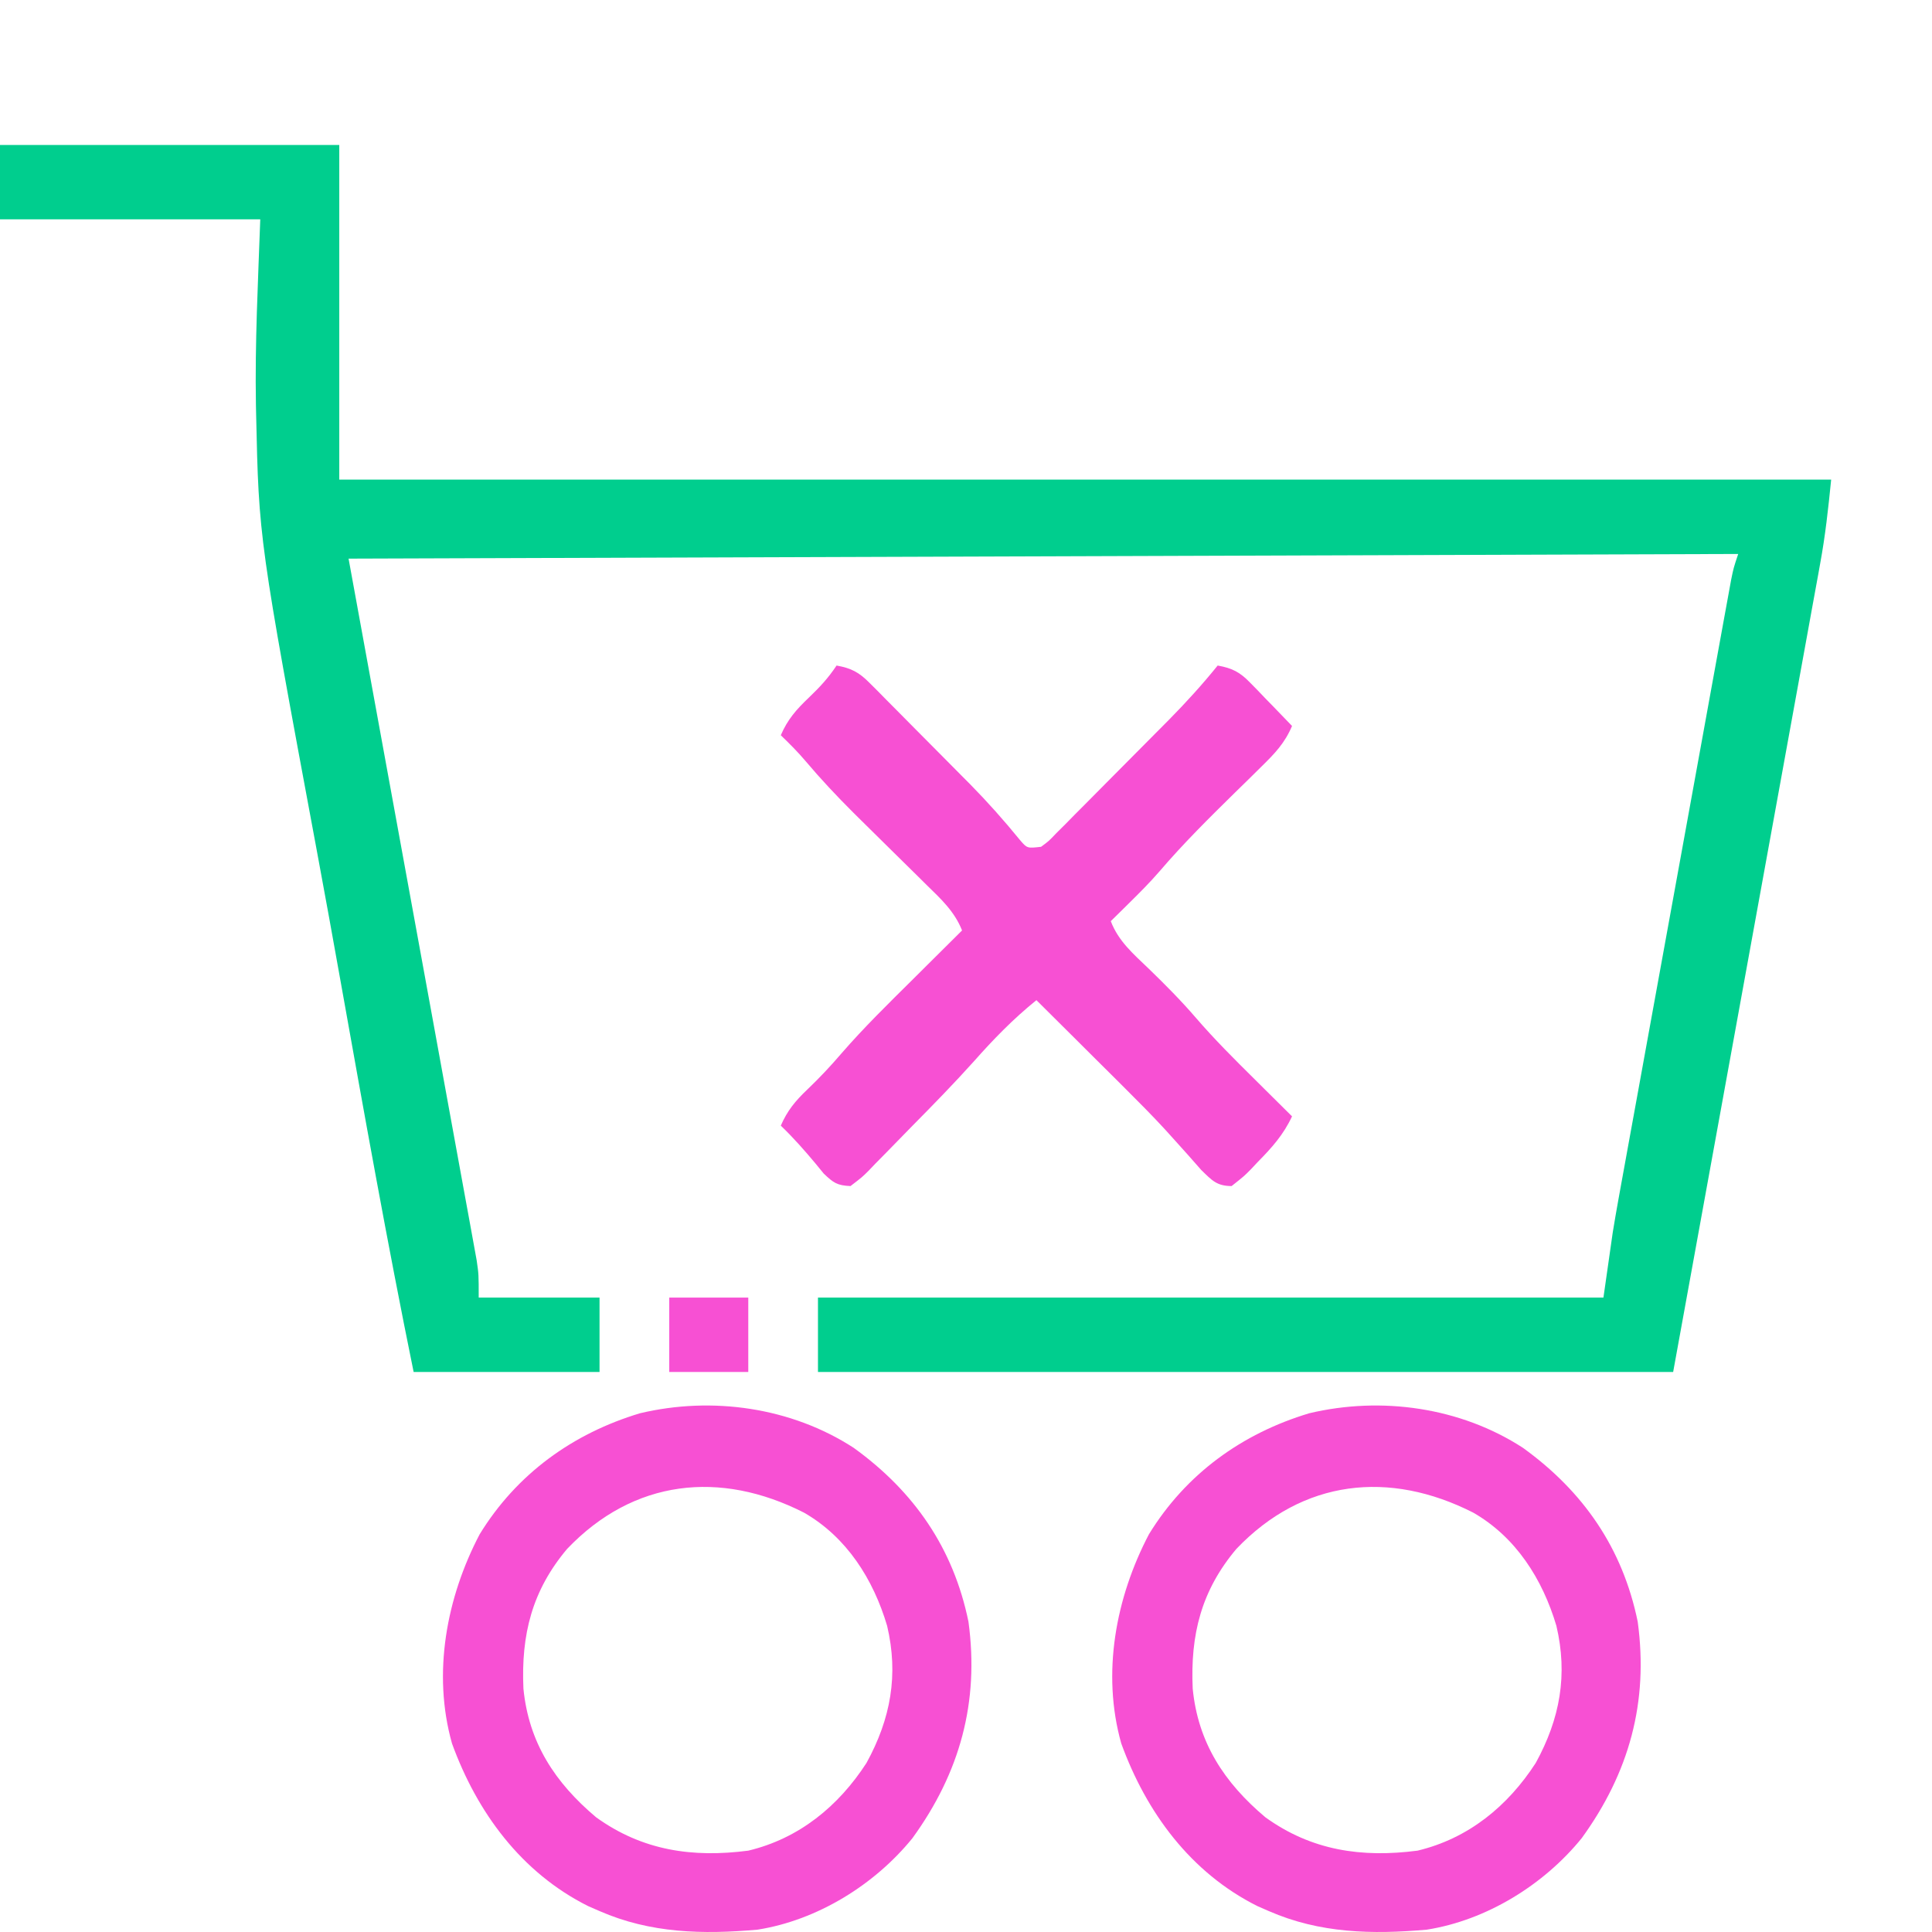 <?xml version="1.0" encoding="UTF-8"?> <svg xmlns="http://www.w3.org/2000/svg" width="94" height="94" viewBox="0 0 94 94" fill="none"><g clip-path="url(#clip0_6920_23301)"><path d="M0 7.054C5.447 7.054 10.895 7.054 16.507 7.054C16.507 12.427 16.507 17.8 16.507 23.335C40.461 23.335 64.414 23.335 89.094 23.335C88.955 24.726 88.81 26.065 88.557 27.431C88.527 27.601 88.496 27.77 88.465 27.945C88.363 28.507 88.26 29.069 88.157 29.631C88.082 30.044 88.007 30.456 87.933 30.868C87.734 31.967 87.533 33.066 87.333 34.165C87.144 35.198 86.957 36.231 86.769 37.265C86.221 40.282 85.672 43.299 85.123 46.315C83.896 53.059 82.669 59.803 81.406 66.752C67.675 66.752 53.945 66.752 39.798 66.752C39.798 65.558 39.798 64.364 39.798 63.134C52.409 63.134 65.02 63.134 78.014 63.134C78.163 62.089 78.312 61.044 78.466 59.968C78.554 59.432 78.645 58.898 78.742 58.364C78.792 58.089 78.841 57.813 78.893 57.529C78.946 57.239 78.999 56.95 79.053 56.651C79.111 56.333 79.169 56.015 79.226 55.697C79.381 54.844 79.536 53.992 79.692 53.139C79.855 52.244 80.017 51.348 80.18 50.453C80.453 48.952 80.726 47.451 80.999 45.951C81.316 44.216 81.631 42.482 81.946 40.747C82.25 39.074 82.554 37.401 82.859 35.727C82.988 35.017 83.117 34.306 83.246 33.595C83.398 32.76 83.55 31.926 83.702 31.091C83.758 30.785 83.814 30.478 83.869 30.172C83.945 29.754 84.021 29.337 84.098 28.92C84.14 28.686 84.183 28.452 84.227 28.211C84.345 27.632 84.345 27.632 84.571 26.953C62.259 27.028 39.947 27.103 16.959 27.18C19.042 38.589 19.042 38.589 21.127 49.998C21.529 52.204 21.529 52.204 21.717 53.236C21.848 53.958 21.98 54.679 22.112 55.401C22.281 56.321 22.449 57.242 22.616 58.162C22.677 58.5 22.739 58.838 22.802 59.176C22.886 59.632 22.968 60.088 23.051 60.545C23.097 60.801 23.144 61.056 23.192 61.32C23.291 62.003 23.291 62.003 23.291 63.134C25.231 63.134 27.171 63.134 29.17 63.134C29.17 64.328 29.17 65.522 29.17 66.752C26.185 66.752 23.201 66.752 20.125 66.752C18.839 60.455 17.712 54.127 16.581 47.801C16.199 45.664 15.813 43.527 15.415 41.392C12.594 26.23 12.594 26.23 12.462 20.174C12.459 20.02 12.455 19.866 12.452 19.707C12.399 16.692 12.556 13.687 12.663 10.672C8.484 10.672 4.305 10.672 0 10.672C0 9.478 0 8.284 0 7.054Z" fill="#00CE8E"></path><path d="M40.703 32.381C41.424 32.512 41.793 32.708 42.308 33.227C42.438 33.357 42.569 33.487 42.703 33.62C42.912 33.833 42.912 33.833 43.124 34.049C43.342 34.268 43.342 34.268 43.565 34.492C43.873 34.801 44.18 35.112 44.487 35.423C44.951 35.894 45.418 36.363 45.885 36.831C46.185 37.133 46.485 37.436 46.784 37.738C46.922 37.877 47.059 38.015 47.201 38.157C48.054 39.024 48.85 39.919 49.618 40.862C49.974 41.278 49.974 41.278 50.652 41.2C51.029 40.923 51.029 40.923 51.396 40.536C51.542 40.391 51.688 40.246 51.838 40.097C51.994 39.938 52.15 39.779 52.311 39.615C52.473 39.453 52.635 39.29 52.802 39.123C53.145 38.778 53.488 38.432 53.83 38.086C54.35 37.559 54.873 37.034 55.396 36.509C55.729 36.174 56.062 35.838 56.396 35.502C56.551 35.346 56.706 35.19 56.866 35.029C57.705 34.178 58.495 33.311 59.245 32.381C59.962 32.511 60.327 32.701 60.832 33.223C60.951 33.344 61.071 33.466 61.194 33.591C61.316 33.719 61.437 33.846 61.563 33.978C61.688 34.106 61.814 34.235 61.943 34.367C62.251 34.683 62.557 35.002 62.863 35.321C62.516 36.147 62.021 36.665 61.384 37.288C61.178 37.492 60.972 37.695 60.761 37.904C60.543 38.117 60.325 38.33 60.107 38.543C58.834 39.793 57.577 41.037 56.416 42.394C55.956 42.925 55.464 43.42 54.963 43.913C54.788 44.086 54.614 44.258 54.434 44.436C54.305 44.562 54.177 44.688 54.044 44.818C54.419 45.801 55.154 46.422 55.896 47.136C56.696 47.91 57.471 48.69 58.197 49.535C59.096 50.576 60.063 51.54 61.04 52.506C61.216 52.681 61.392 52.856 61.574 53.037C62.003 53.464 62.433 53.89 62.863 54.315C62.451 55.203 61.879 55.843 61.196 56.534C61.087 56.65 60.977 56.767 60.865 56.887C60.54 57.217 60.54 57.217 59.923 57.707C59.198 57.704 58.97 57.434 58.446 56.926C58.229 56.683 58.014 56.438 57.8 56.192C57.558 55.922 57.316 55.653 57.074 55.385C56.948 55.245 56.822 55.106 56.692 54.962C56.065 54.279 55.411 53.623 54.754 52.968C54.626 52.84 54.498 52.712 54.366 52.58C53.976 52.192 53.586 51.805 53.196 51.418C52.925 51.148 52.654 50.878 52.384 50.608C51.732 49.959 51.079 49.31 50.426 48.662C49.297 49.575 48.341 50.557 47.38 51.644C46.413 52.72 45.403 53.753 44.386 54.782C44.141 55.03 43.898 55.279 43.656 55.53C43.302 55.896 42.944 56.259 42.585 56.621C42.477 56.734 42.37 56.847 42.259 56.963C41.95 57.27 41.95 57.27 41.381 57.707C40.729 57.68 40.545 57.546 40.074 57.095C39.946 56.938 39.817 56.781 39.685 56.619C39.144 55.971 38.599 55.353 37.989 54.767C38.31 54.032 38.696 53.566 39.275 53.015C39.865 52.452 40.412 51.871 40.941 51.252C42.038 49.988 43.232 48.822 44.42 47.644C44.652 47.413 44.885 47.182 45.117 46.95C45.68 46.389 46.244 45.83 46.808 45.27C46.443 44.346 45.779 43.735 45.081 43.055C44.955 42.93 44.829 42.805 44.699 42.676C44.296 42.277 43.892 41.88 43.487 41.482C42.958 40.962 42.429 40.44 41.901 39.917C41.775 39.792 41.649 39.667 41.518 39.538C40.706 38.728 39.928 37.9 39.188 37.023C38.812 36.581 38.407 36.174 37.989 35.773C38.319 35.005 38.744 34.524 39.346 33.95C39.883 33.435 40.288 33.004 40.703 32.381Z" fill="#F750D3"></path><path d="M74.093 70.44C77.033 72.56 78.949 75.323 79.682 78.905C80.215 82.819 79.264 86.254 76.958 89.433C75.117 91.706 72.32 93.43 69.422 93.886C66.765 94.123 64.21 94.065 61.733 92.982C61.552 92.903 61.37 92.823 61.183 92.742C57.927 91.116 55.768 88.171 54.554 84.826C53.59 81.407 54.288 77.723 55.901 74.648C57.702 71.712 60.432 69.743 63.701 68.761C67.22 67.925 71.066 68.477 74.093 70.44ZM60.157 75.359C58.444 77.391 57.912 79.536 58.03 82.157C58.287 84.788 59.567 86.735 61.564 88.417C63.816 90.042 66.257 90.394 68.969 90.042C71.435 89.454 73.356 87.884 74.721 85.774C75.905 83.615 76.286 81.487 75.725 79.103C75.053 76.837 73.757 74.788 71.681 73.597C67.597 71.52 63.386 71.975 60.157 75.359Z" fill="#F750D3"></path><path d="M41.531 70.44C44.471 72.56 46.387 75.323 47.12 78.905C47.652 82.819 46.702 86.254 44.395 89.433C42.554 91.706 39.757 93.43 36.859 93.886C34.202 94.123 31.647 94.065 29.171 92.982C28.989 92.903 28.808 92.823 28.62 92.742C25.364 91.116 23.205 88.171 21.991 84.826C21.028 81.407 21.725 77.723 23.338 74.648C25.14 71.712 27.87 69.743 31.139 68.761C34.657 67.925 38.503 68.477 41.531 70.44ZM27.594 75.359C25.882 77.391 25.35 79.536 25.467 82.157C25.725 84.788 27.005 86.735 29.001 88.417C31.254 90.042 33.695 90.394 36.407 90.042C38.873 89.454 40.794 87.884 42.159 85.774C43.343 83.615 43.723 81.487 43.162 79.103C42.491 76.837 41.194 74.788 39.119 73.597C35.035 71.52 30.824 71.975 27.594 75.359Z" fill="#F750D3"></path><path d="M32.562 63.134C33.831 63.134 35.1 63.134 36.407 63.134C36.407 64.328 36.407 65.522 36.407 66.752C35.138 66.752 33.87 66.752 32.562 66.752C32.562 65.558 32.562 64.364 32.562 63.134Z" fill="#F750D3"></path></g><defs><clipPath id="clip0_6920_23301"><rect width="94" height="94" fill="white"></rect></clipPath></defs></svg> 